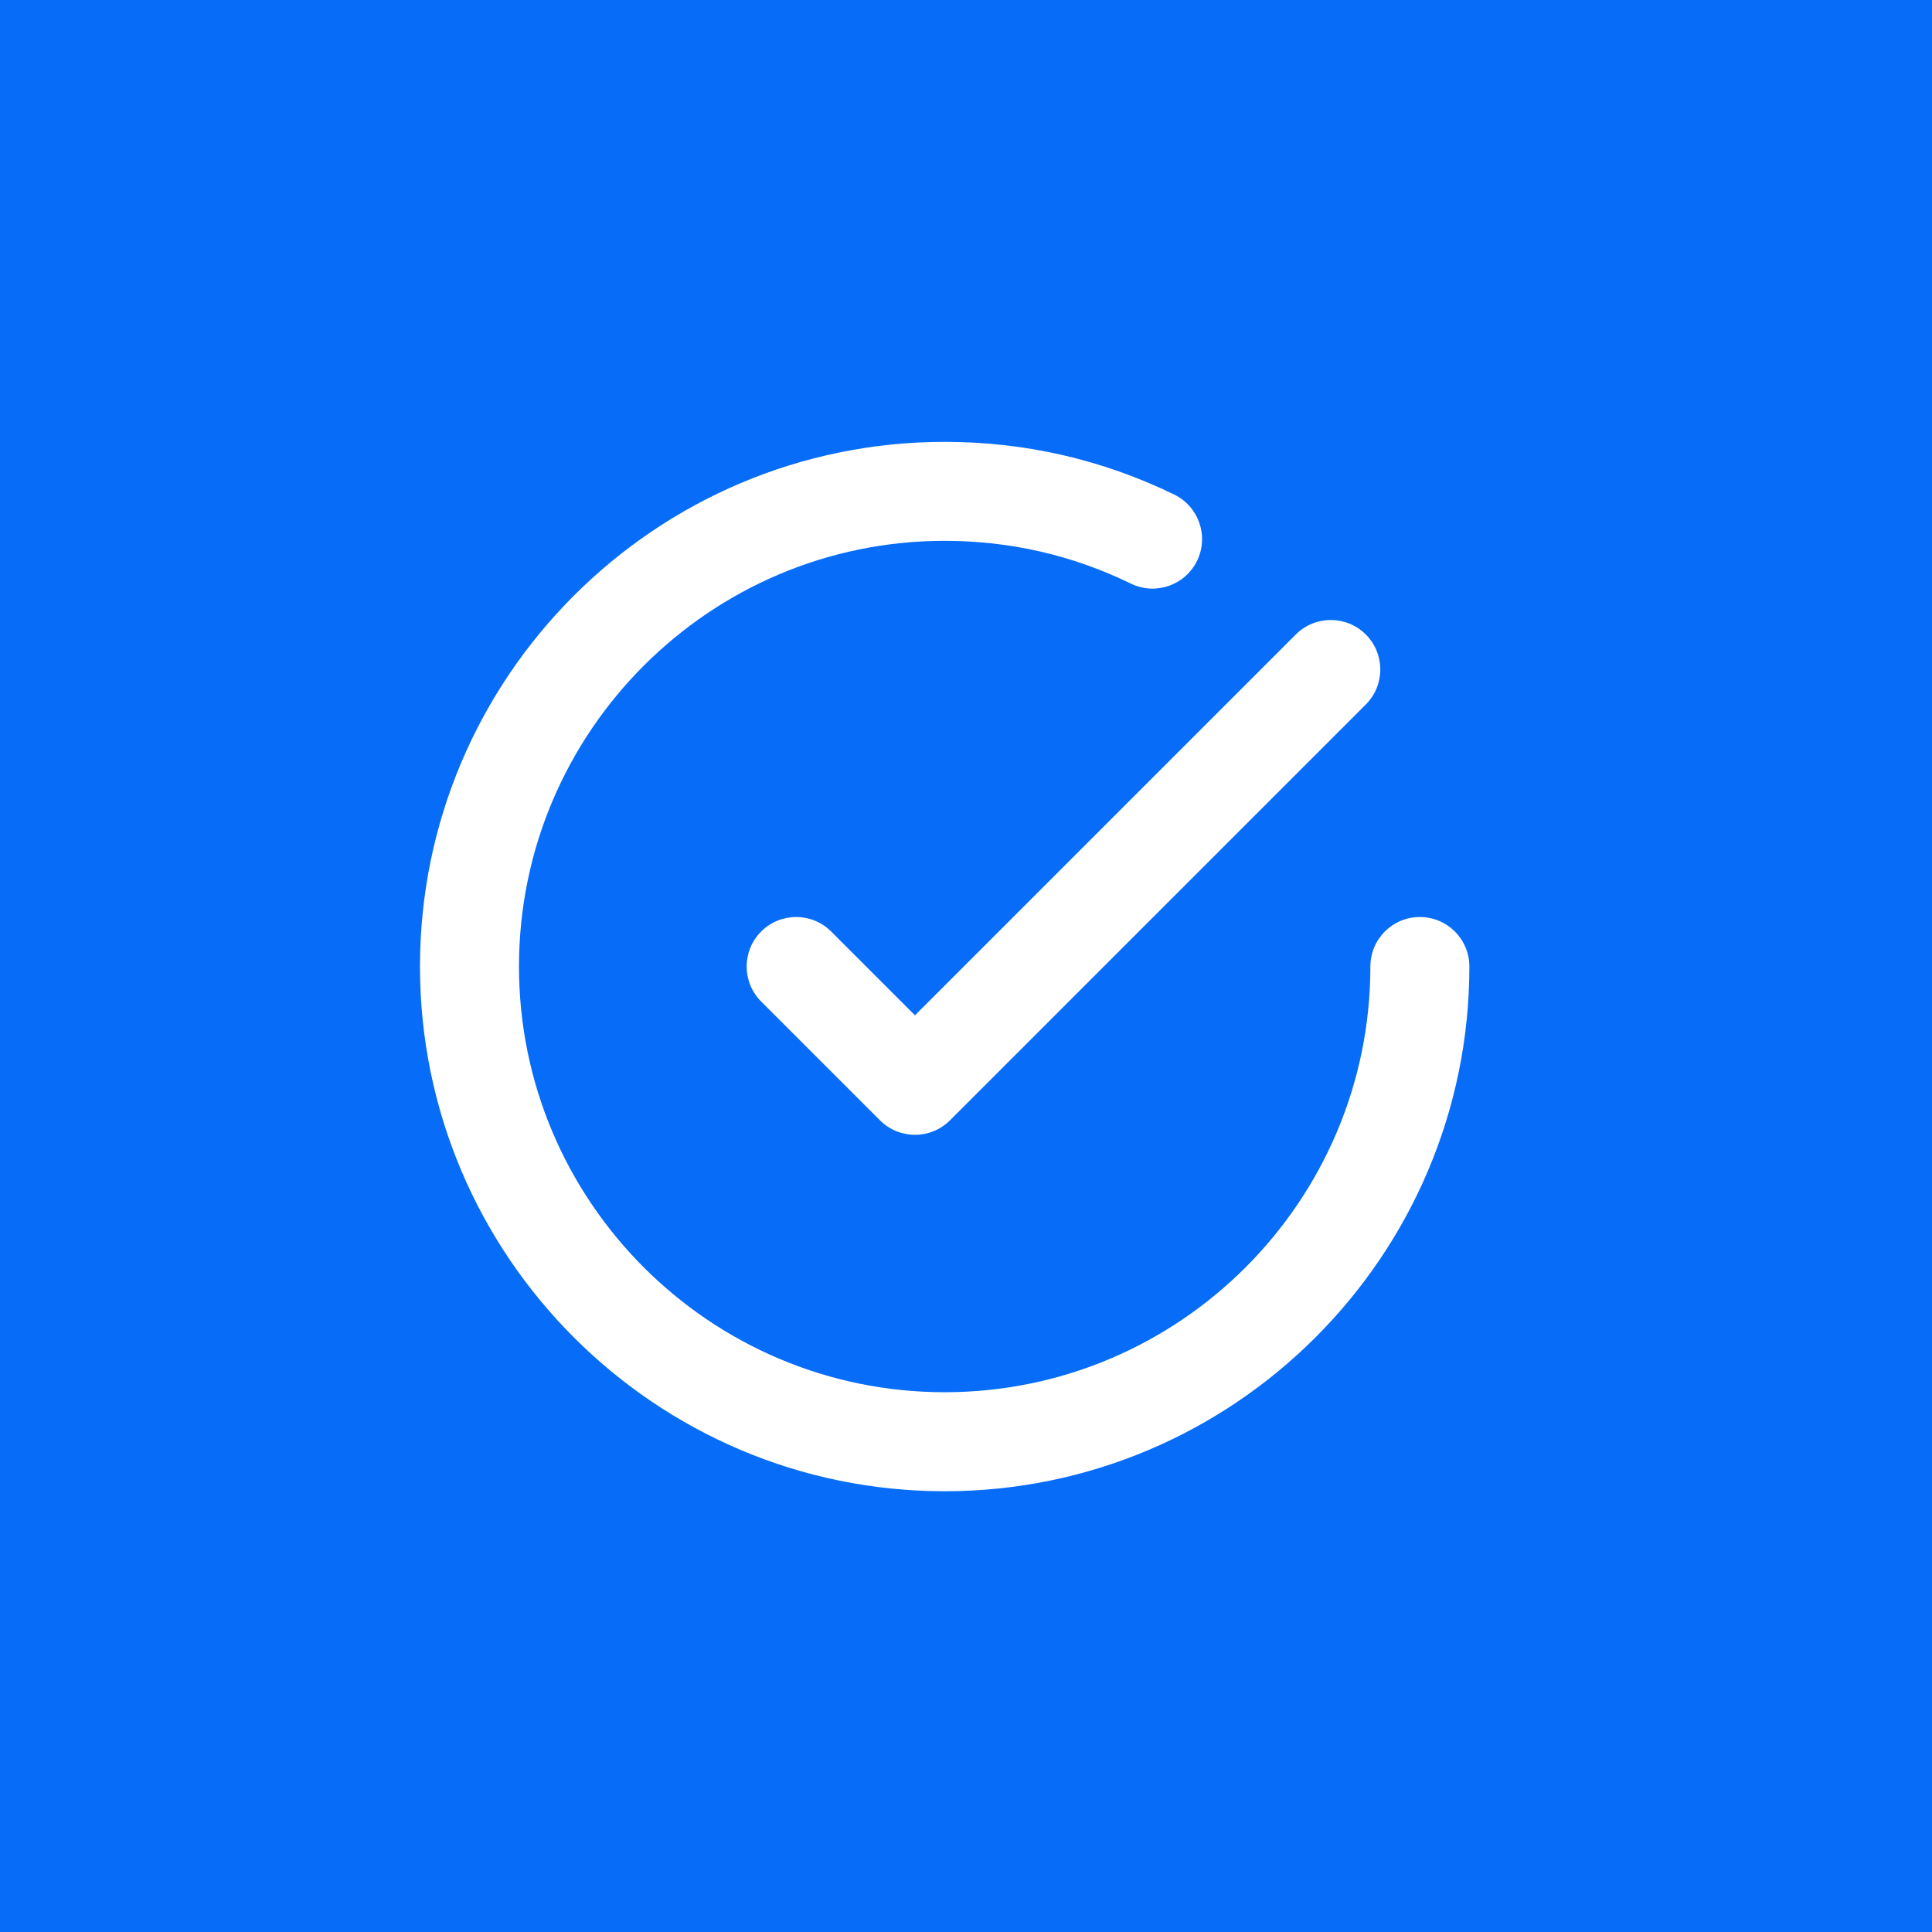 <?xml version="1.0" encoding="UTF-8"?>
<svg id="Layer_2" data-name="Layer 2" xmlns="http://www.w3.org/2000/svg" viewBox="0 0 1062 1062">
  <defs>
    <style>
      .cls-1 {
        fill: #076cf8;
      }

      .cls-1, .cls-2 {
        stroke-width: 0px;
      }

      .cls-2 {
        fill: #fff;
      }
    </style>
  </defs>
  <g id="Layer_1-2" data-name="Layer 1">
    <rect class="cls-1" width="1062" height="1062"/>
    <path class="cls-2" d="M780.49,504.07c-15.04,0-27.21,12.17-27.21,27.21,0,129.03-104.98,234.01-234.01,234.01s-233.99-104.98-233.99-234.01,104.96-233.99,233.99-233.99c35.92,0,70.36,7.92,102.35,23.52,13.6,6.59,29.79.93,36.4-12.54,6.56-13.52.96-29.81-12.54-36.4-39.51-19.24-81.97-28.99-126.21-28.99-159.03,0-288.41,129.38-288.41,288.41s129.38,288.43,288.41,288.43,288.43-129.4,288.43-288.43c0-15.04-12.17-27.21-27.21-27.21Z"/>
    <path class="cls-2" d="M456.88,512.04c-10.63-10.63-27.85-10.63-38.48,0-10.63,10.63-10.63,27.85,0,38.48l65.31,65.31c5.31,5.31,12.28,7.97,19.24,7.97s13.92-2.66,19.24-7.97l228.57-228.57c10.63-10.63,10.63-27.85,0-38.48-10.63-10.63-27.85-10.63-38.48,0l-209.33,209.33-46.07-46.07Z"/>
  </g>
</svg>